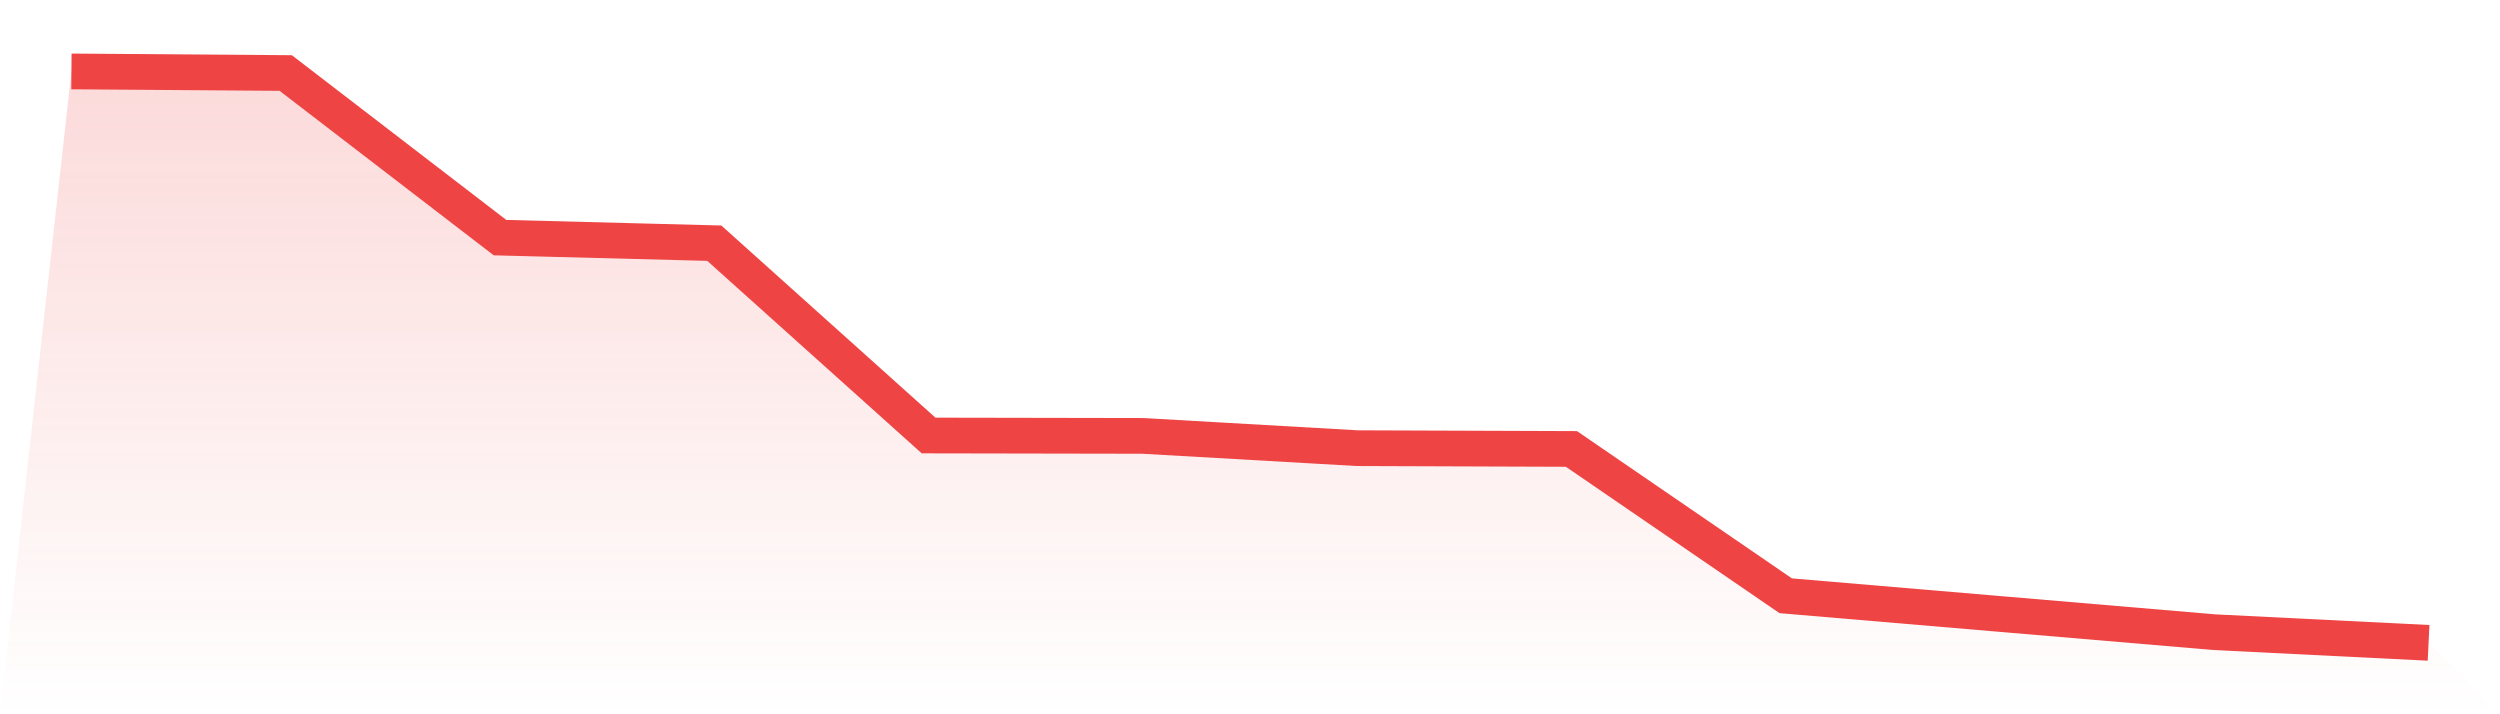 <svg viewBox="0 0 140 40" xmlns="http://www.w3.org/2000/svg">
<defs>
<linearGradient id="gradient" x1="0" x2="0" y1="0" y2="1">
<stop offset="0%" stop-color="#ef4444" stop-opacity="0.2"/>
<stop offset="100%" stop-color="#ef4444" stop-opacity="0"/>
</linearGradient>
</defs>
<path d="M4,4 L4,4 L16,4.089 L28,13.307 L40,13.618 L52,24.388 L64,24.41 L76,25.097 L88,25.141 L100,33.363 L112,34.382 L124,35.402 L136,36 L140,40 L0,40 z" fill="url(#gradient)"/>
<path d="M4,4 L4,4 L16,4.089 L28,13.307 L40,13.618 L52,24.388 L64,24.41 L76,25.097 L88,25.141 L100,33.363 L112,34.382 L124,35.402 L136,36" fill="none" stroke="#ef4444" stroke-width="2"/>
</svg>